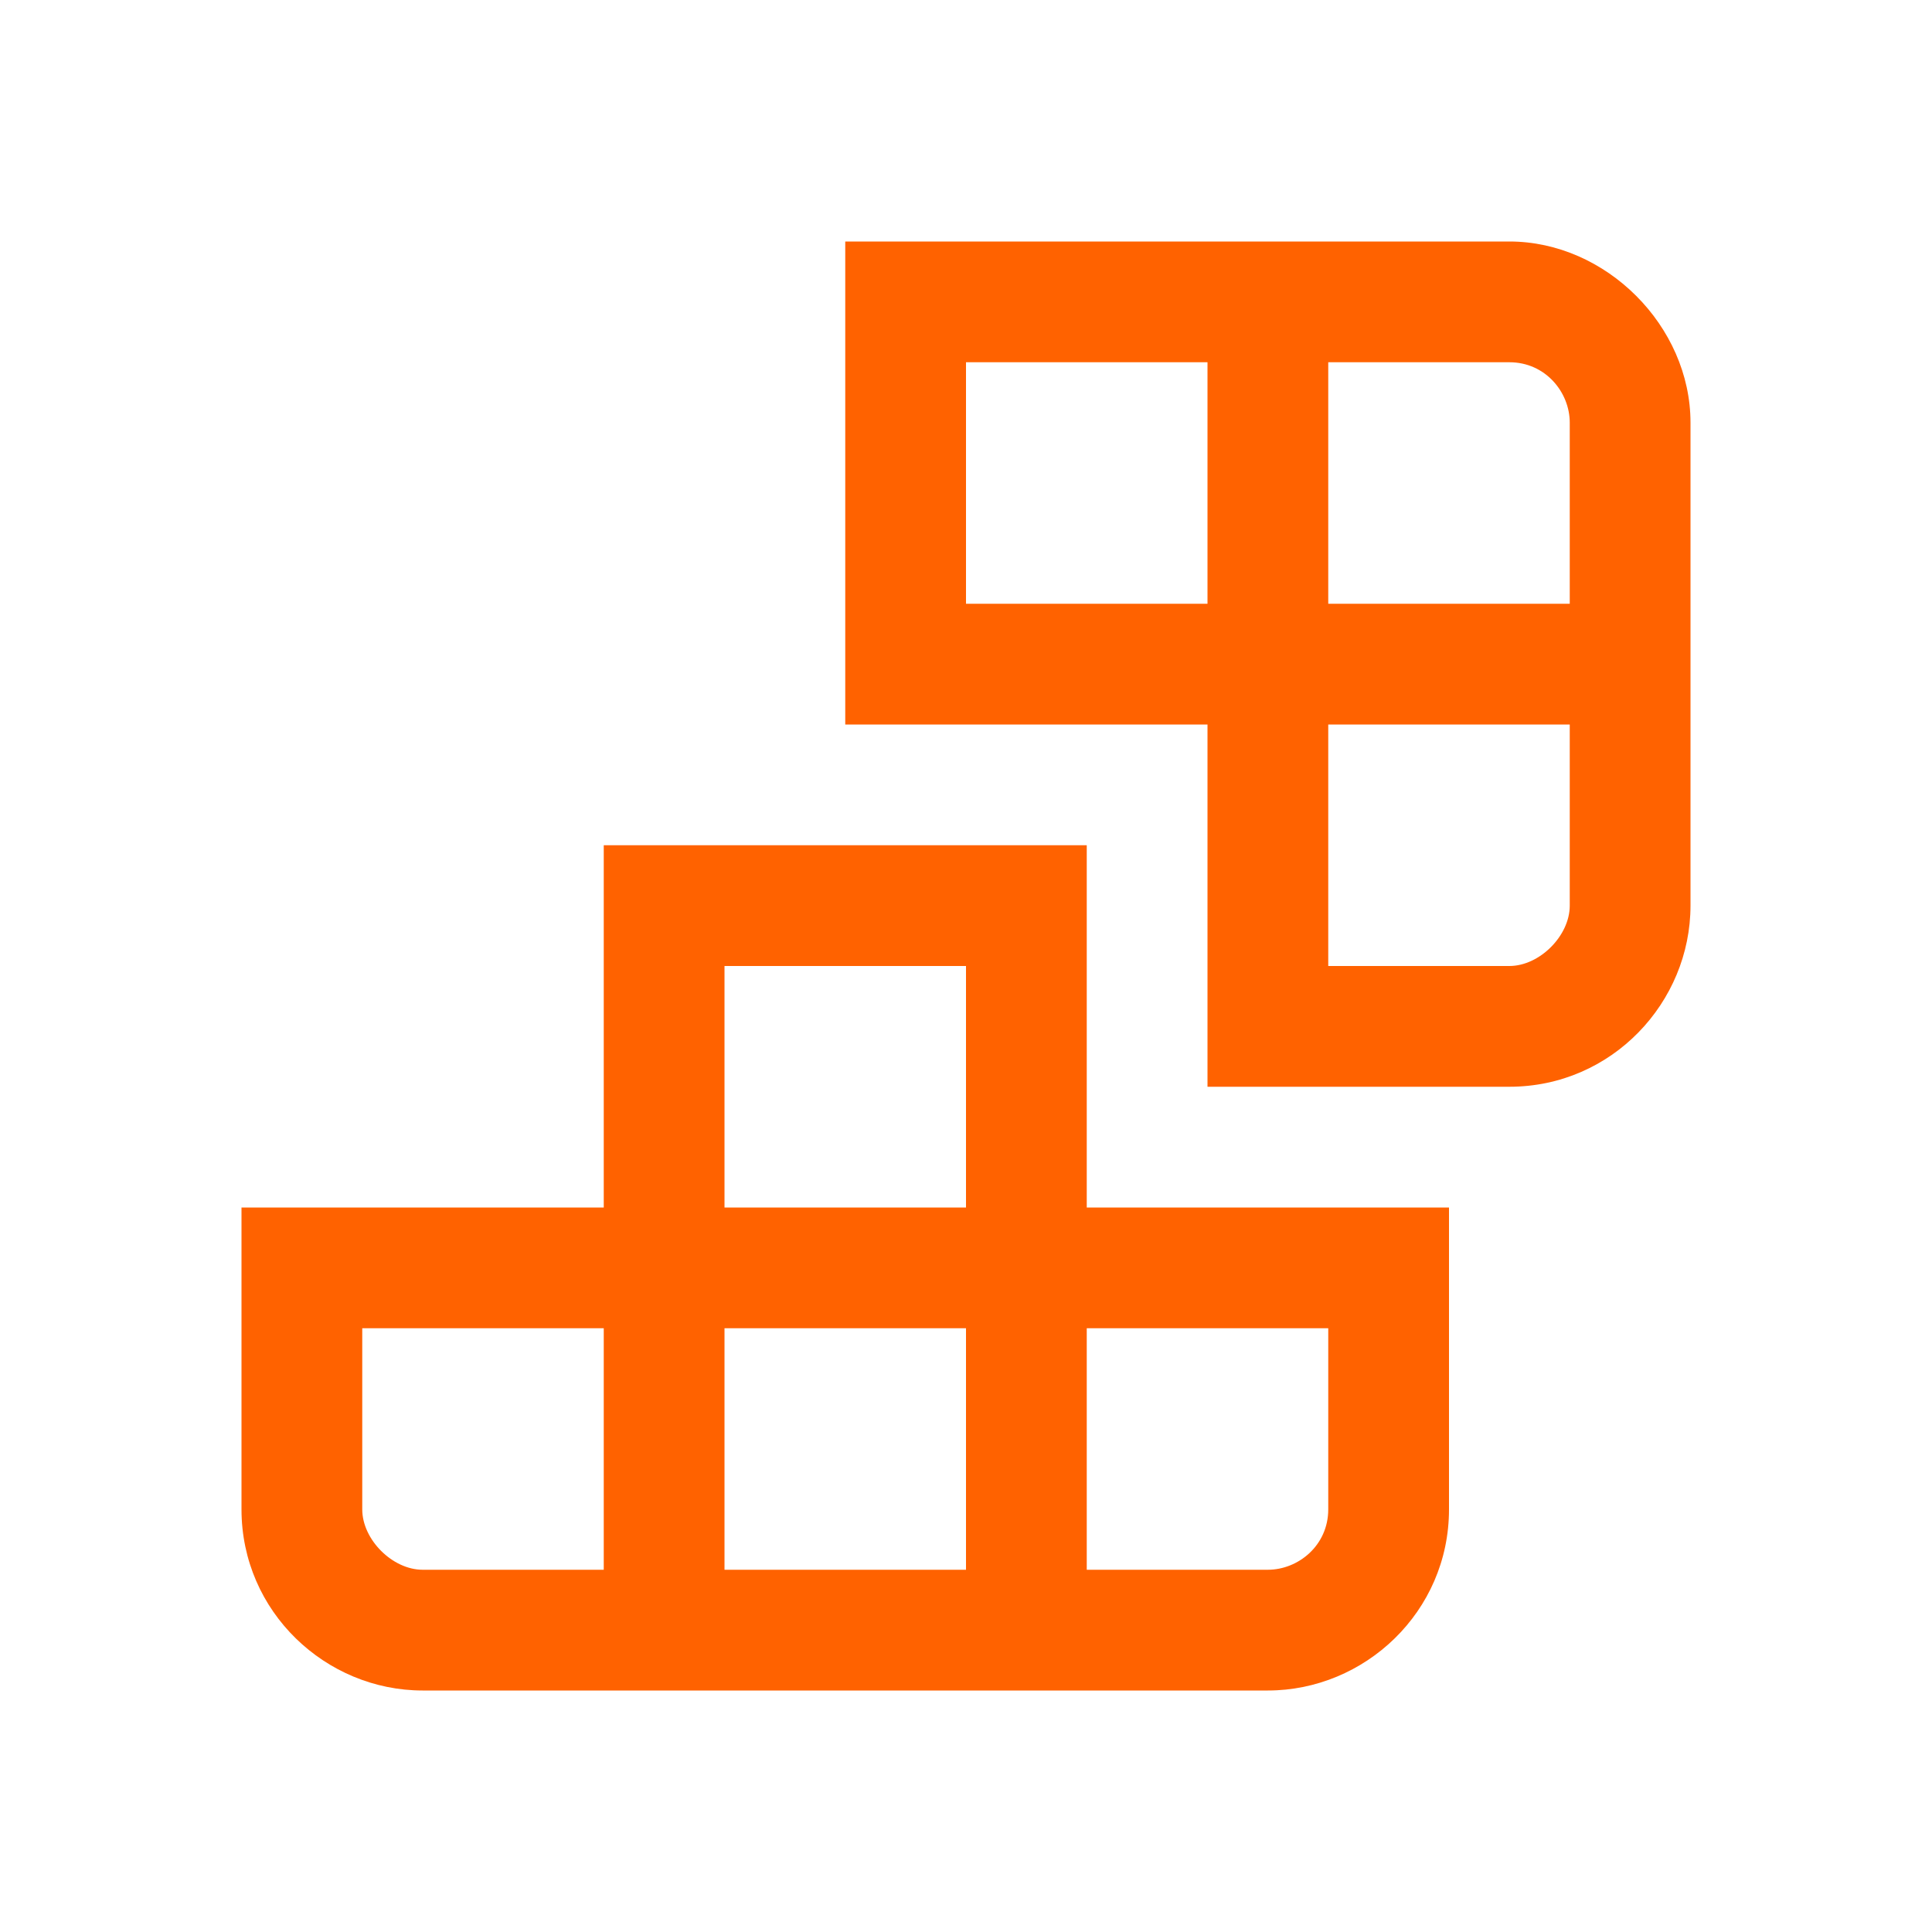 <svg width="32" height="32" viewBox="0 0 32 32" fill="none" xmlns="http://www.w3.org/2000/svg">
<path d="M18 20V14H10V20H4V25C4 26.7 5.4 28 7 28H21C22.6 28 24 26.7 24 25V20H18ZM10 26H7C6.5 26 6 25.5 6 25V22H10V26ZM16 26H12V22H16V26ZM12 20V16H16V20H12ZM22 25C22 25.6 21.5 26 21 26H18V22H22V25Z" fill="#FF6200"/>
<path d="M20 4H14V12H20V18H25C26.7 18 28 16.6 28 15V7C28 5.4 26.6 4 25 4H20ZM26 12V15C26 15.5 25.5 16 25 16H22V12H26ZM16 10V6H20V10H16ZM25 6C25.6 6 26 6.5 26 7V10H22V6H25Z" fill="#FF6200"/>
</svg>

